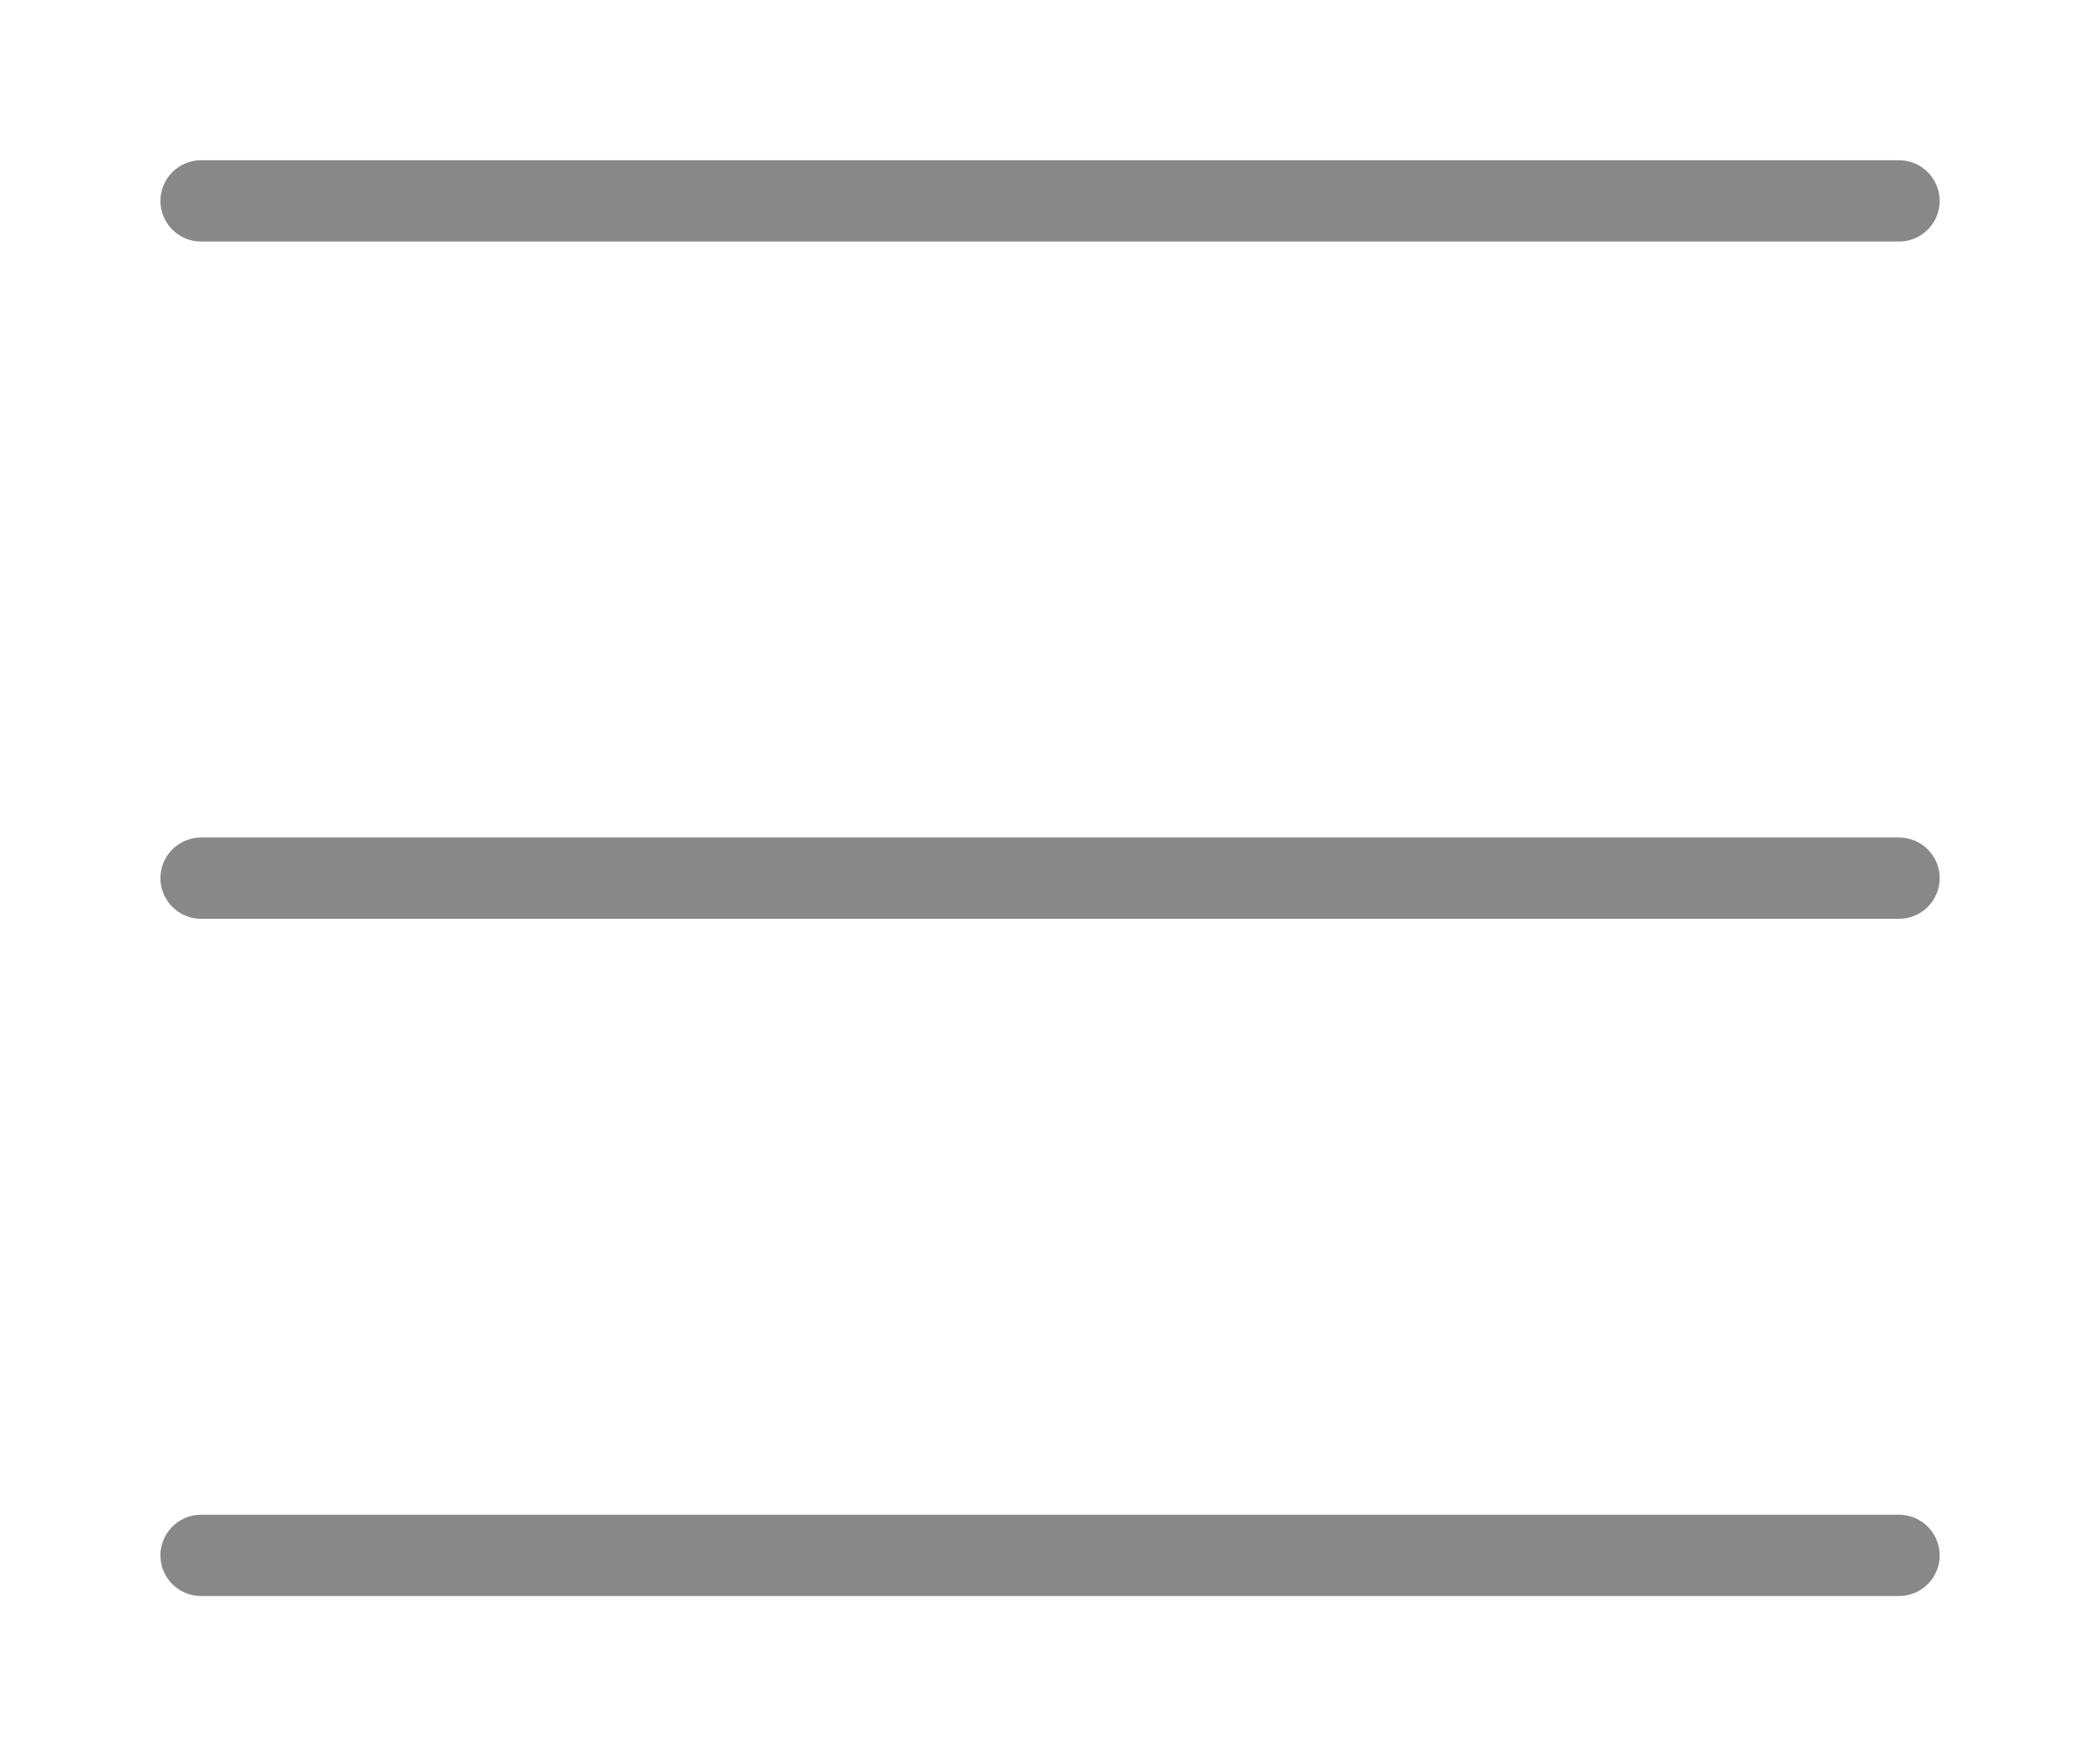 <svg xmlns="http://www.w3.org/2000/svg" width="310" height="259.344"><path d="M19.668 1032.694h250.646m-250.646-100h250.646m-250.646-100h250.646" style="fill:none;stroke:#888;stroke-width:12;stroke-linecap:round;stroke-linejoin:miter;stroke-miterlimit:4;stroke-opacity:1;stroke-dasharray:none" transform="translate(10.016 -803.031)"/></svg>